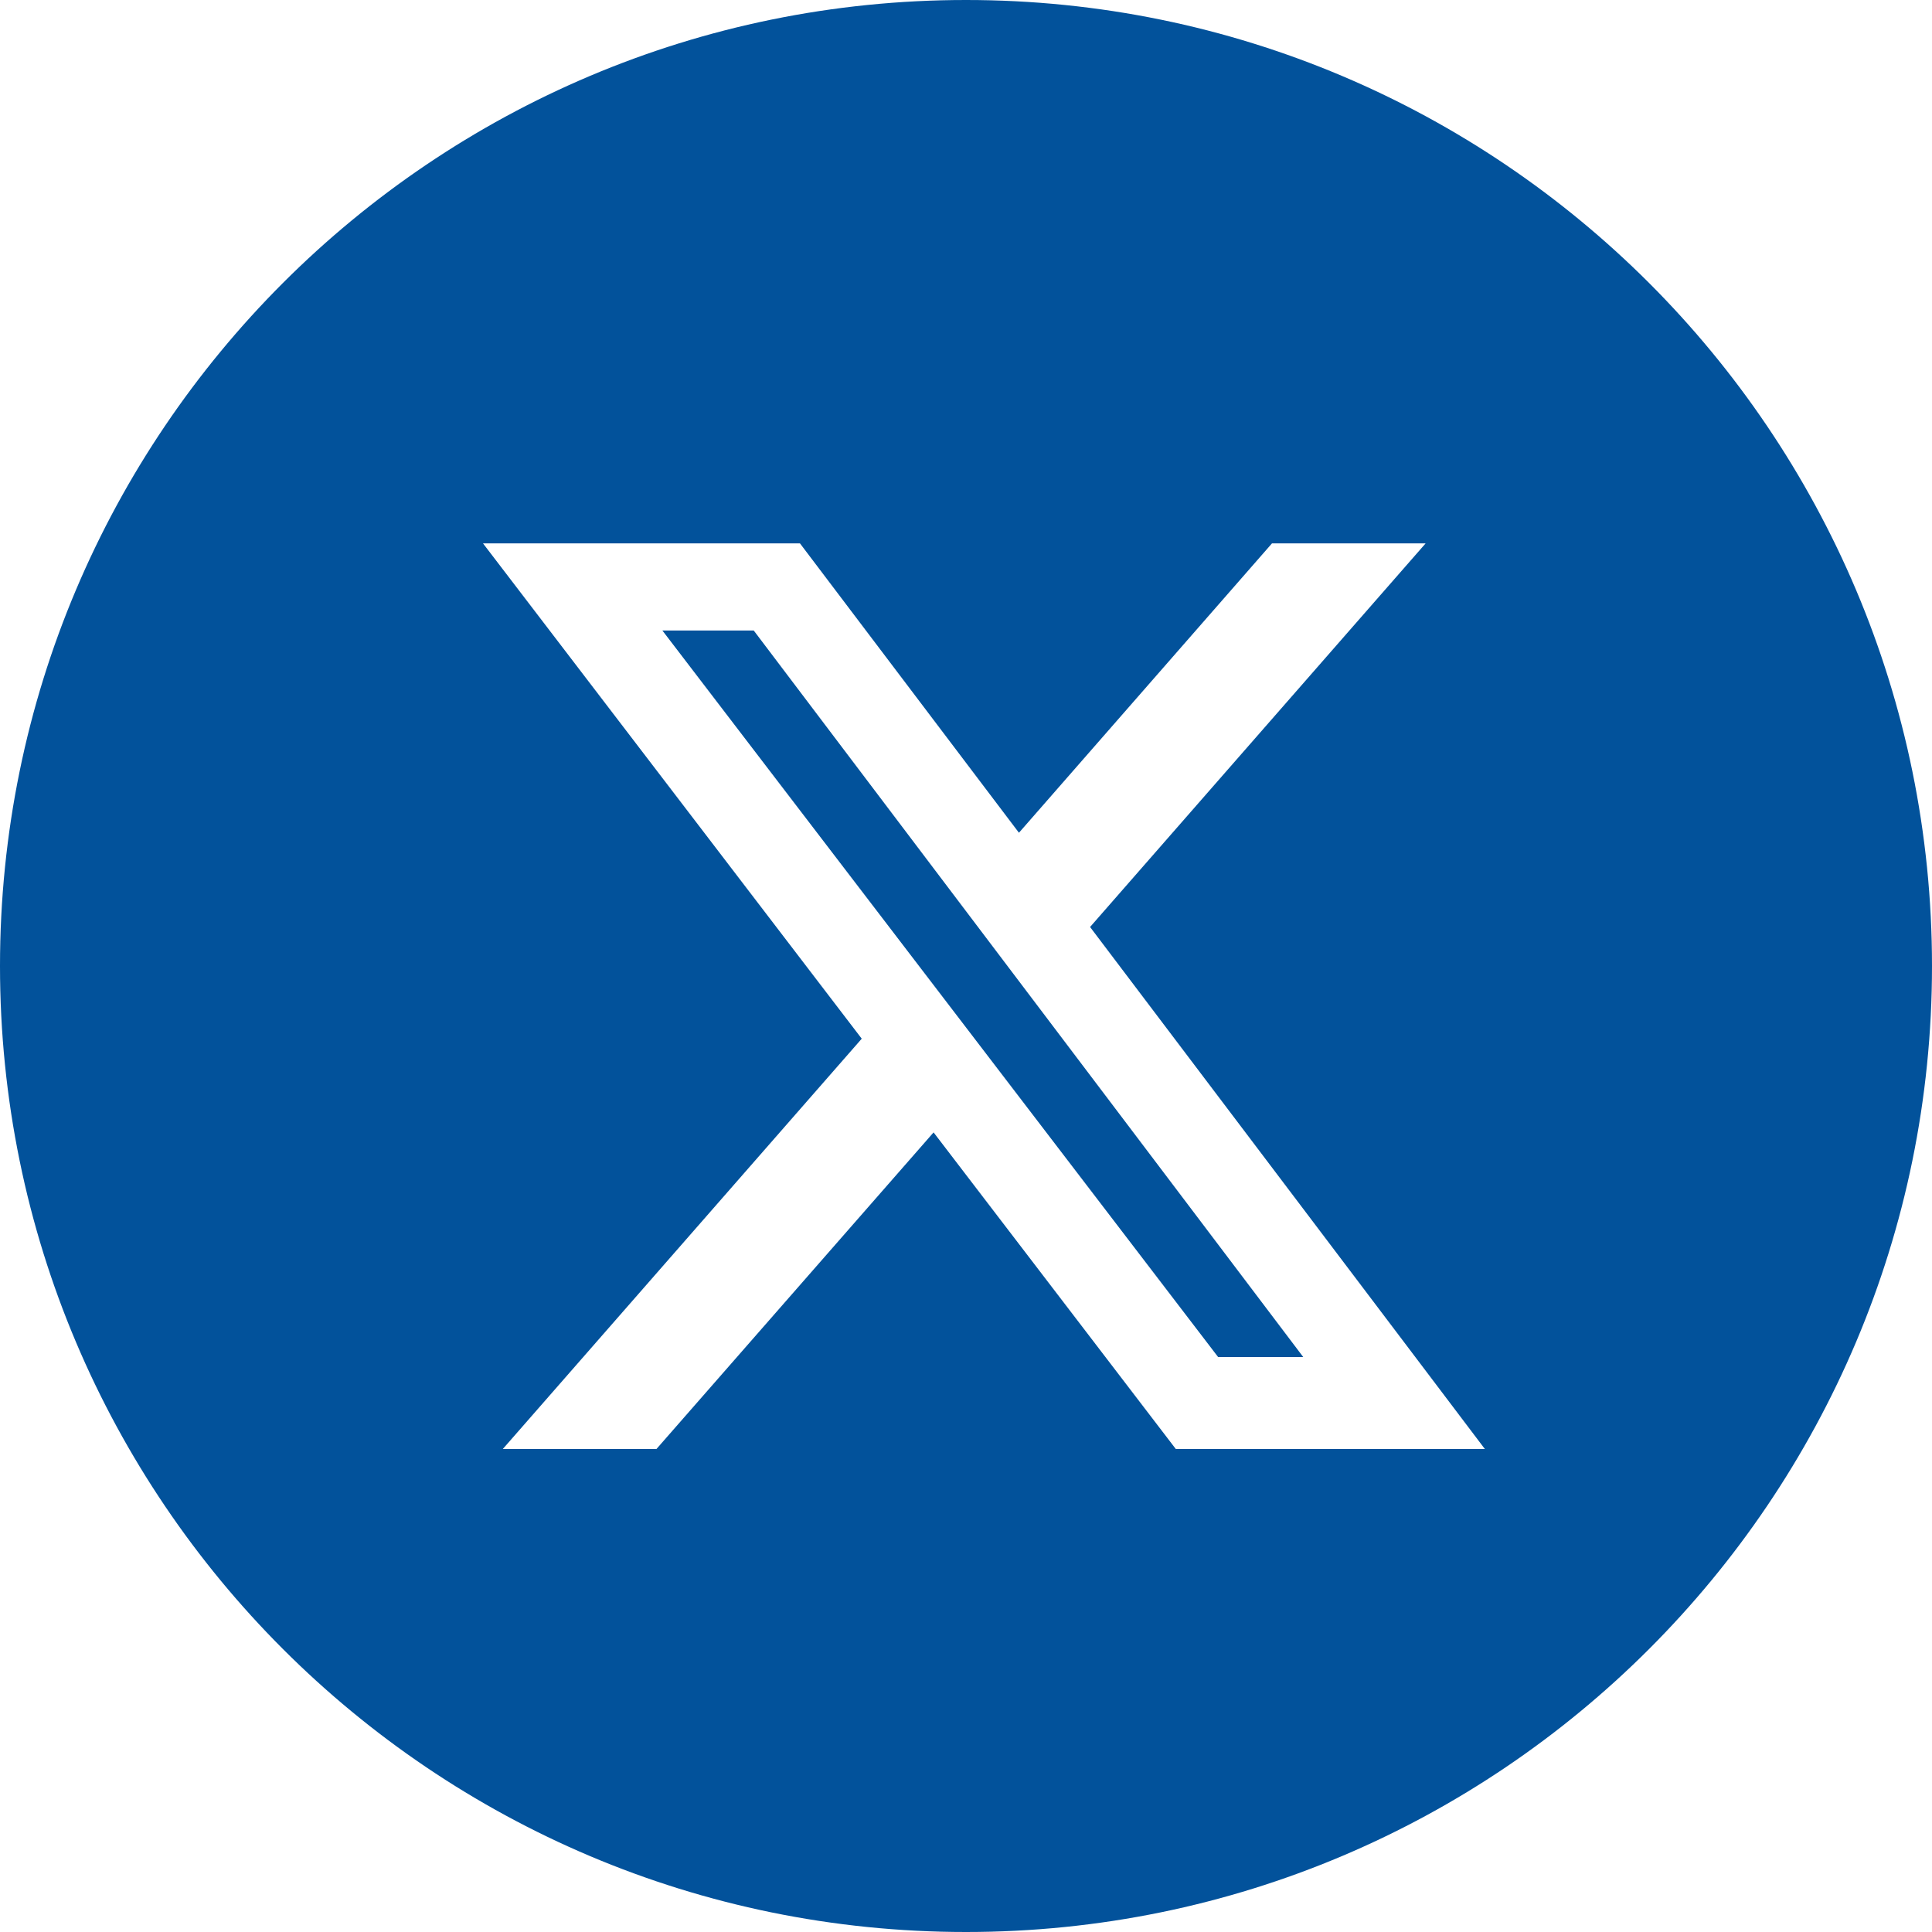 <svg width="32" height="32" viewBox="0 0 32 32" fill="none" xmlns="http://www.w3.org/2000/svg">
<path fill-rule="evenodd" clip-rule="evenodd" d="M16 32C24.836 32 32 24.836 32 16C32 7.164 24.836 0 16 0C7.164 0 0 7.164 0 16C0 24.836 7.164 32 16 32ZM23.613 9H21.068L16.877 13.793L13.25 9H8L14.273 17.204L8.328 24H10.873L15.463 18.756L19.475 24H24.594L18.055 15.354L23.613 9ZM21.586 22.477H20.176L10.971 10.443H12.484L21.586 22.477Z" fill="#02529B"/>
</svg>
